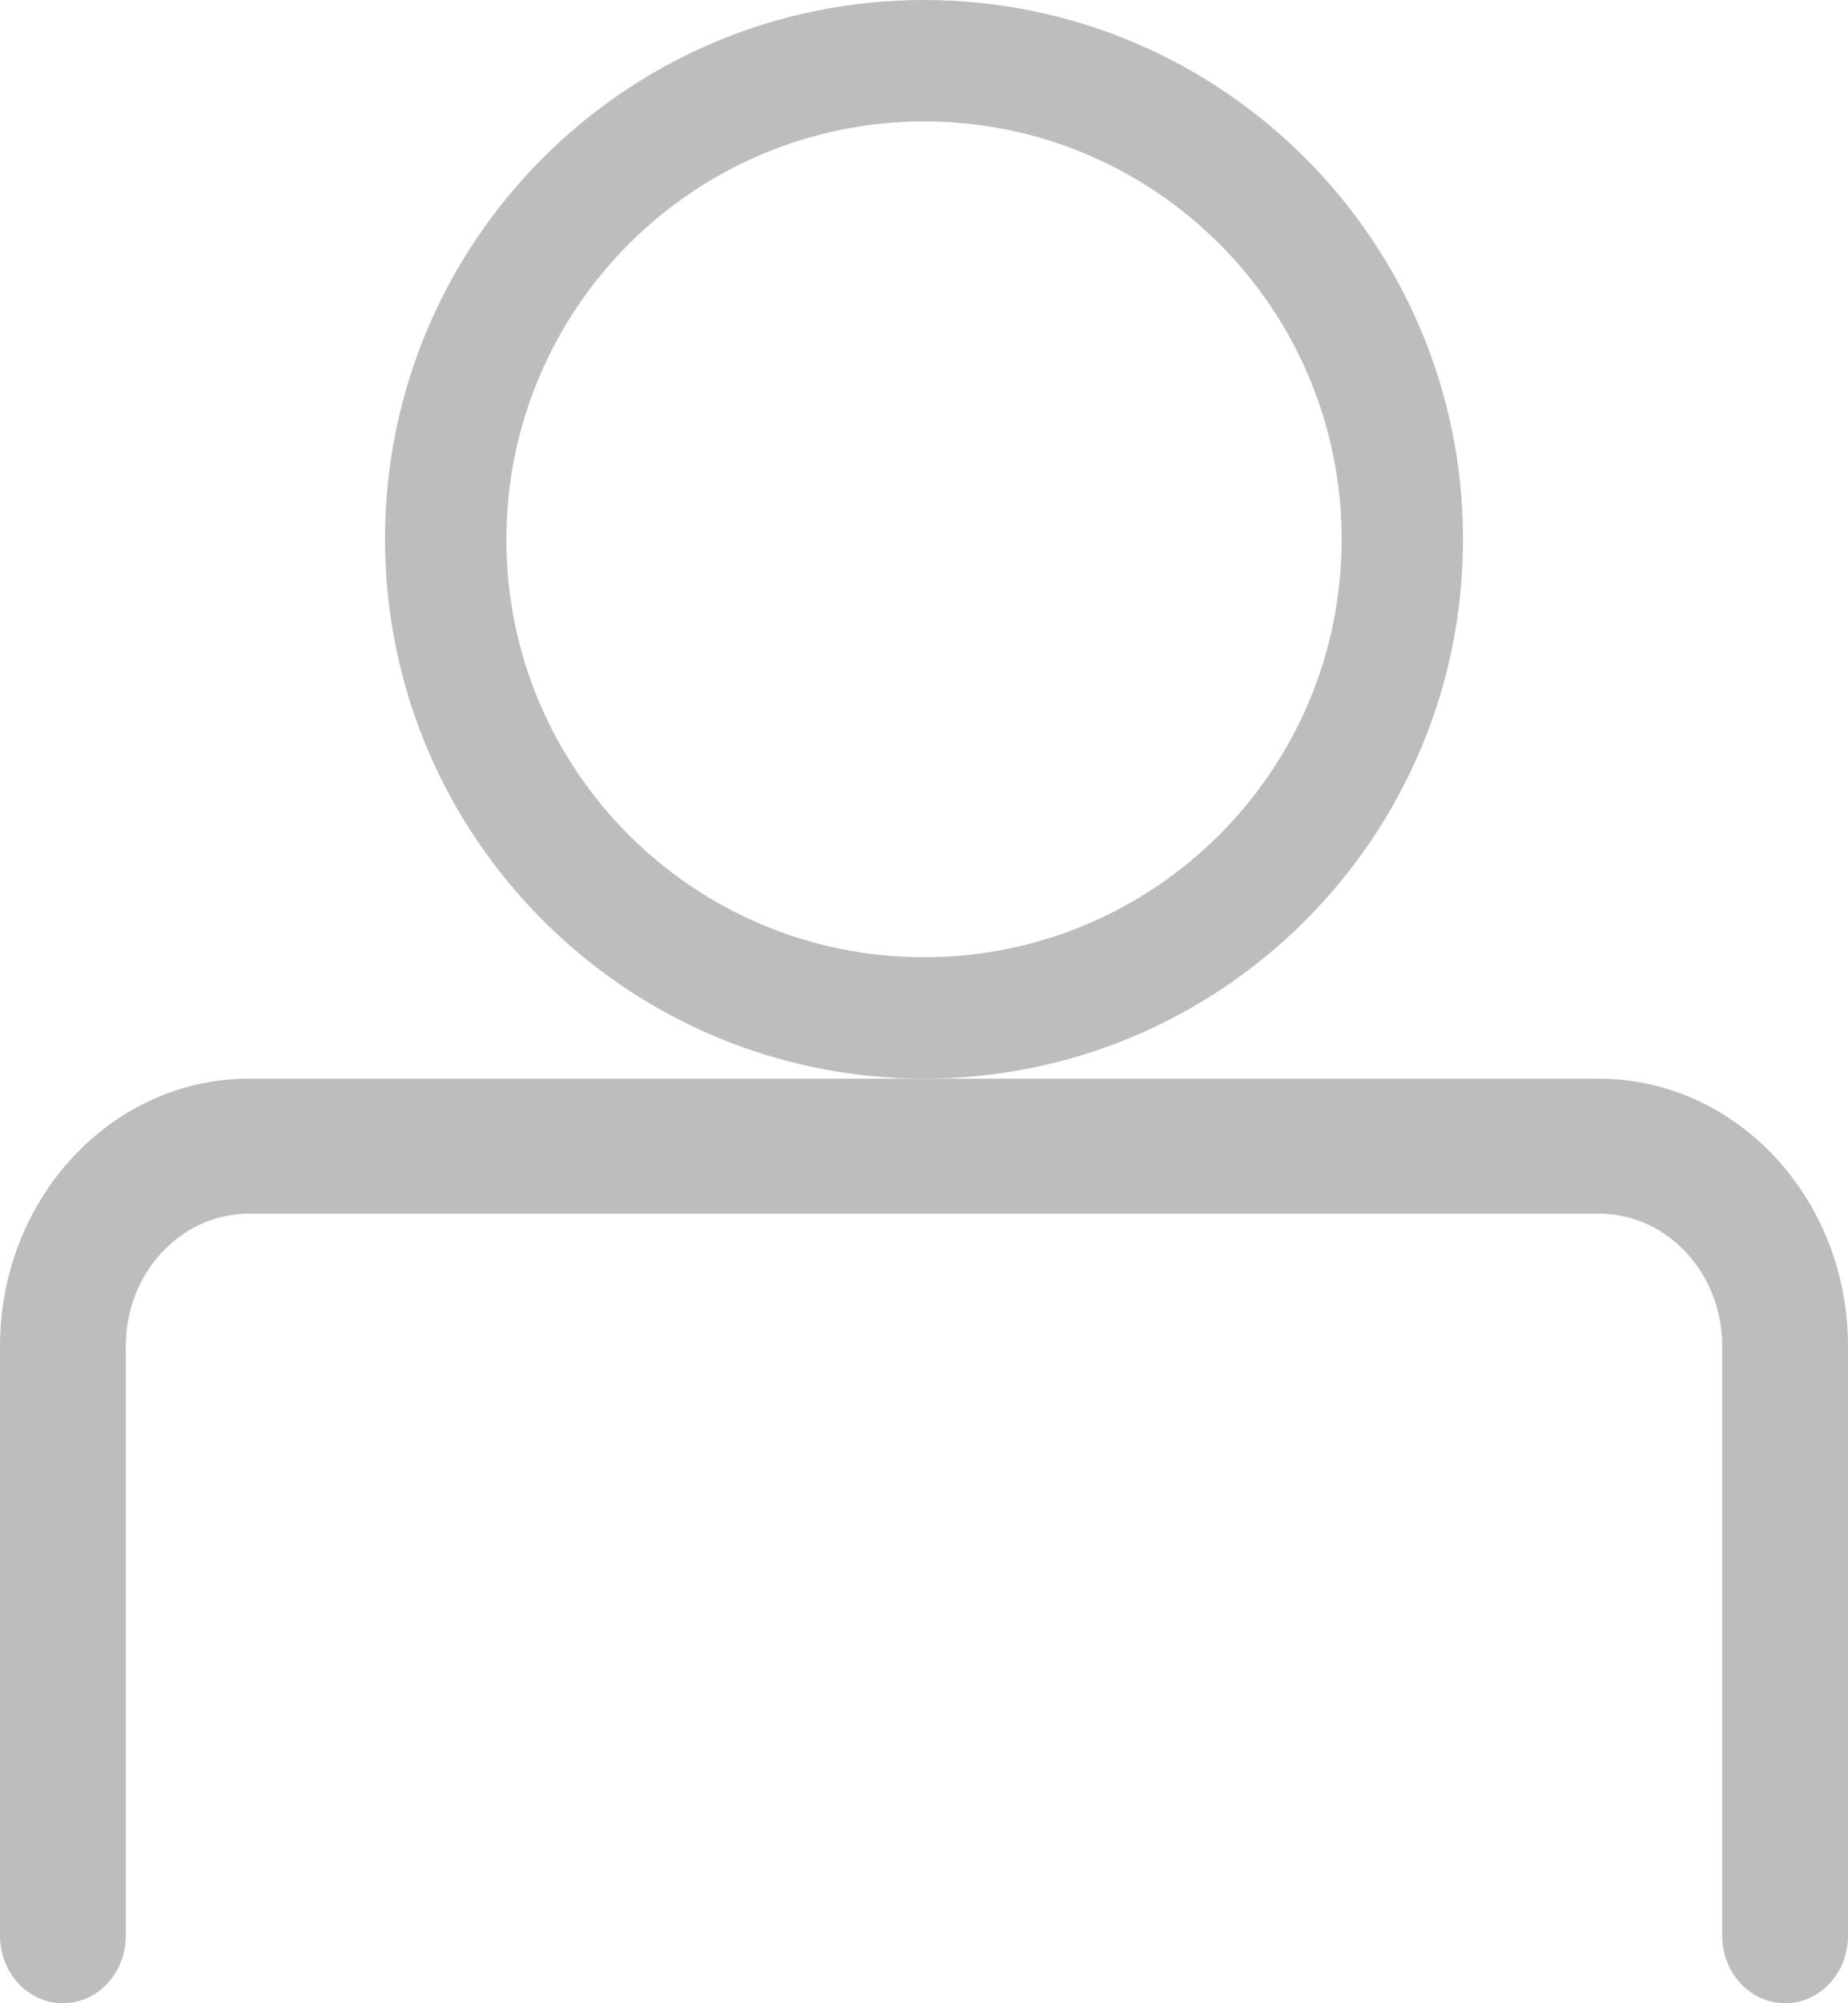 <?xml version="1.0" encoding="UTF-8"?>
<svg width="12px" height="13px" viewBox="0 0 12 13" version="1.1" xmlns="http://www.w3.org/2000/svg" xmlns:xlink="http://www.w3.org/1999/xlink">
    <!-- Generator: Sketch 51.3 (57544) - http://www.bohemiancoding.com/sketch -->
    <title>公司人数</title>
    <desc>Created with Sketch.</desc>
    <defs></defs>
    <g id="Page-1" stroke="none" stroke-width="1" fill="none" fill-rule="evenodd">
        <g id="导师入驻申请1-copy" transform="translate(-1197, -358)" fill="#BDBDBD" fill-rule="nonzero">
            <g id="Group-19" transform="translate(1175, 216)">
                <g id="Group-18" transform="translate(22, 24)">
                    <g id="Group-17">
                        <g id="Group-6" transform="translate(0, 115)">
                            <g id="公司人数" transform="translate(0, 3)">
                                <path d="M6,7 C7.933,7 9.5,5.433 9.5,3.5 C9.5,1.567 7.933,1.18361906e-16 6,0 C4.067,-1.18361906e-16 2.5,1.567 2.5,3.5 C2.502,5.432 4.068,6.998 6,7 Z M6,0.788 C7.498,0.788 8.712,2.002 8.712,3.5 C8.712,4.998 7.498,6.212 6,6.212 C4.502,6.212 3.288,4.998 3.288,3.5 C3.29,2.003 4.503,0.79 6,0.788 Z" id="Shape"></path>
                                <path d="M10.386,7 L1.614,7 C0.722,7.002 -2.84223428e-06,7.779 0,8.736 L0,12.562 C2.76282027e-17,12.804 0.183,13 0.408,13 C0.634,13 0.817,12.804 0.817,12.562 L0.817,8.736 C0.816,8.262 1.173,7.878 1.614,7.876 L10.386,7.876 C10.827,7.878 11.184,8.263 11.183,8.736 L11.183,12.562 C11.183,12.804 11.366,13 11.592,13 C11.817,13 12,12.804 12,12.562 L12,8.736 C12,7.779 11.278,7.003 10.386,7 Z" id="Shape"></path>
                            </g>
                        </g>
                    </g>
                </g>
            </g>
        </g>
    </g>
</svg>